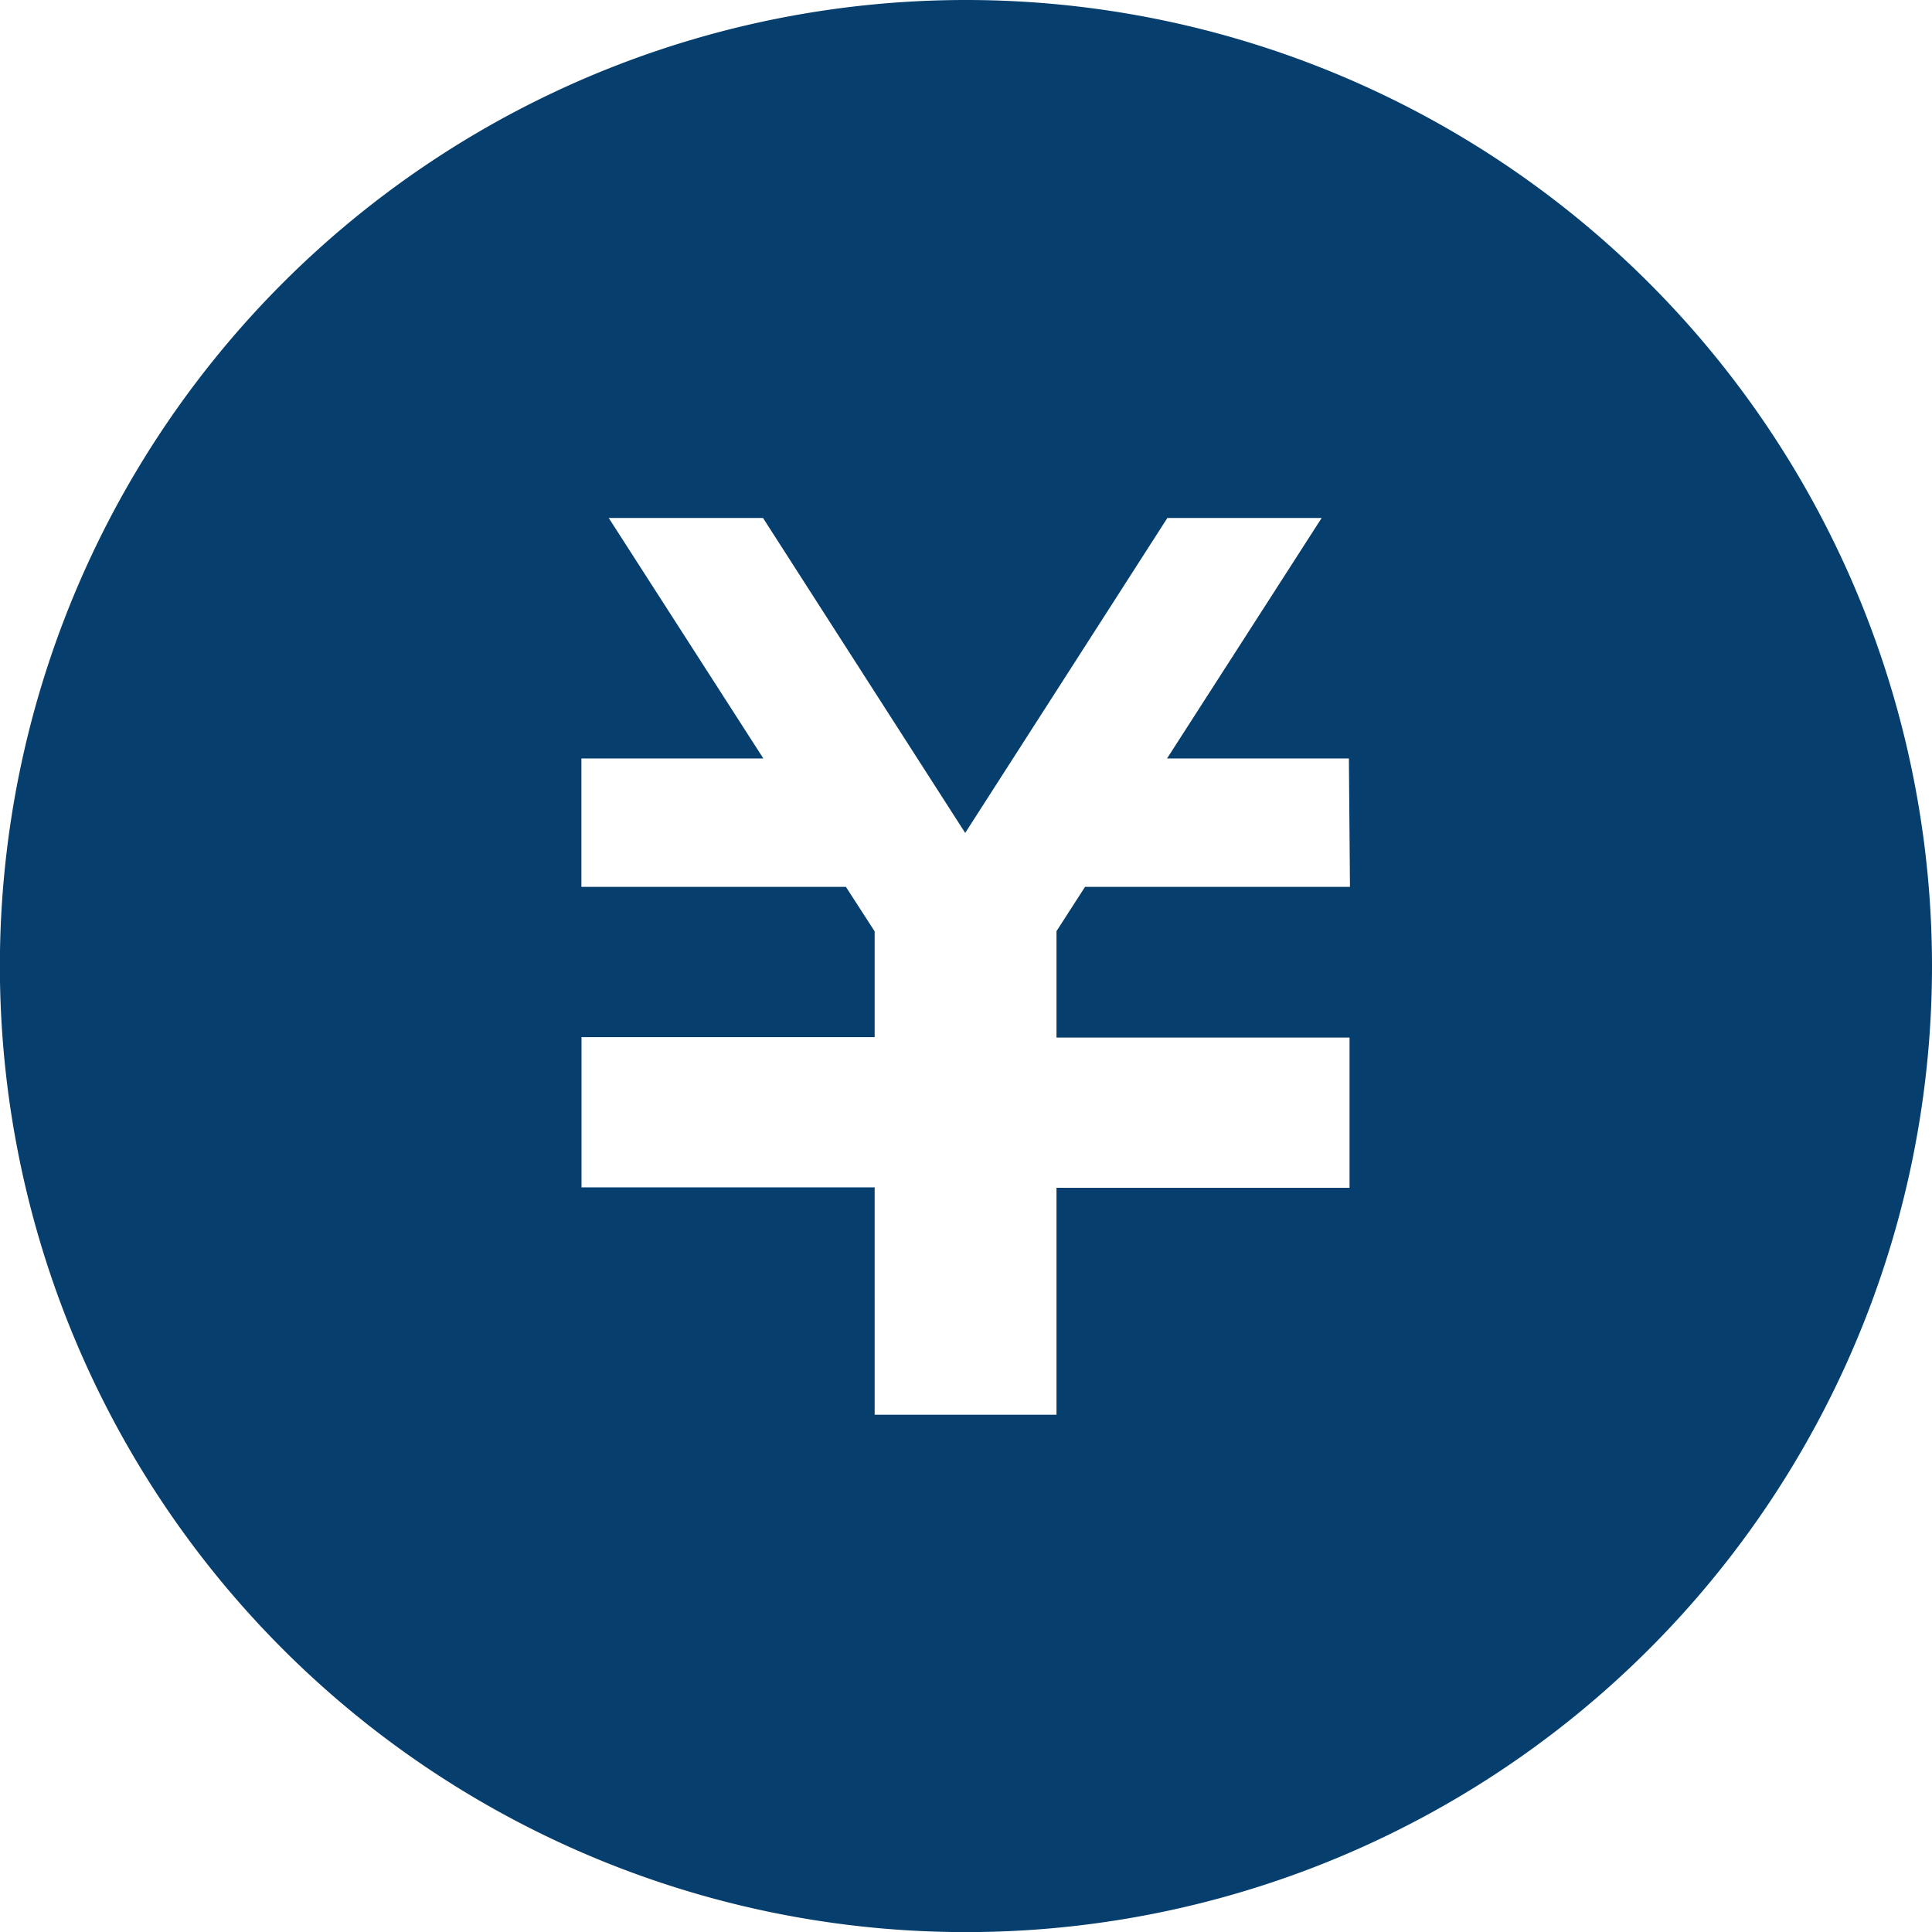<svg xmlns="http://www.w3.org/2000/svg" width="18.157" height="18.158" viewBox="0 0 18.157 18.158">
  <g id="ユーロを積み上げたお金アイコン2" transform="translate(-7.485 -9.242)">
    <path id="パス_48" data-name="パス 48" d="M201.282,190.281a9.079,9.079,0,1,0,9.078,9.079A9.08,9.08,0,0,0,201.282,190.281Zm3.608,8.335H202.4l-.268.416v1h2.754v1.412h-2.754v2.133h-1.709V201.44h-2.755v-1.412h2.755v-.994l-.27-.418h-2.486v-1.207h1.71l-1.453-2.26h1.45l1.9,2.96,1.9-2.96h1.45l-1.453,2.26h1.709Z" transform="translate(-184.718 -181.039)" fill="#063e6e"/>
  </g>
</svg>
